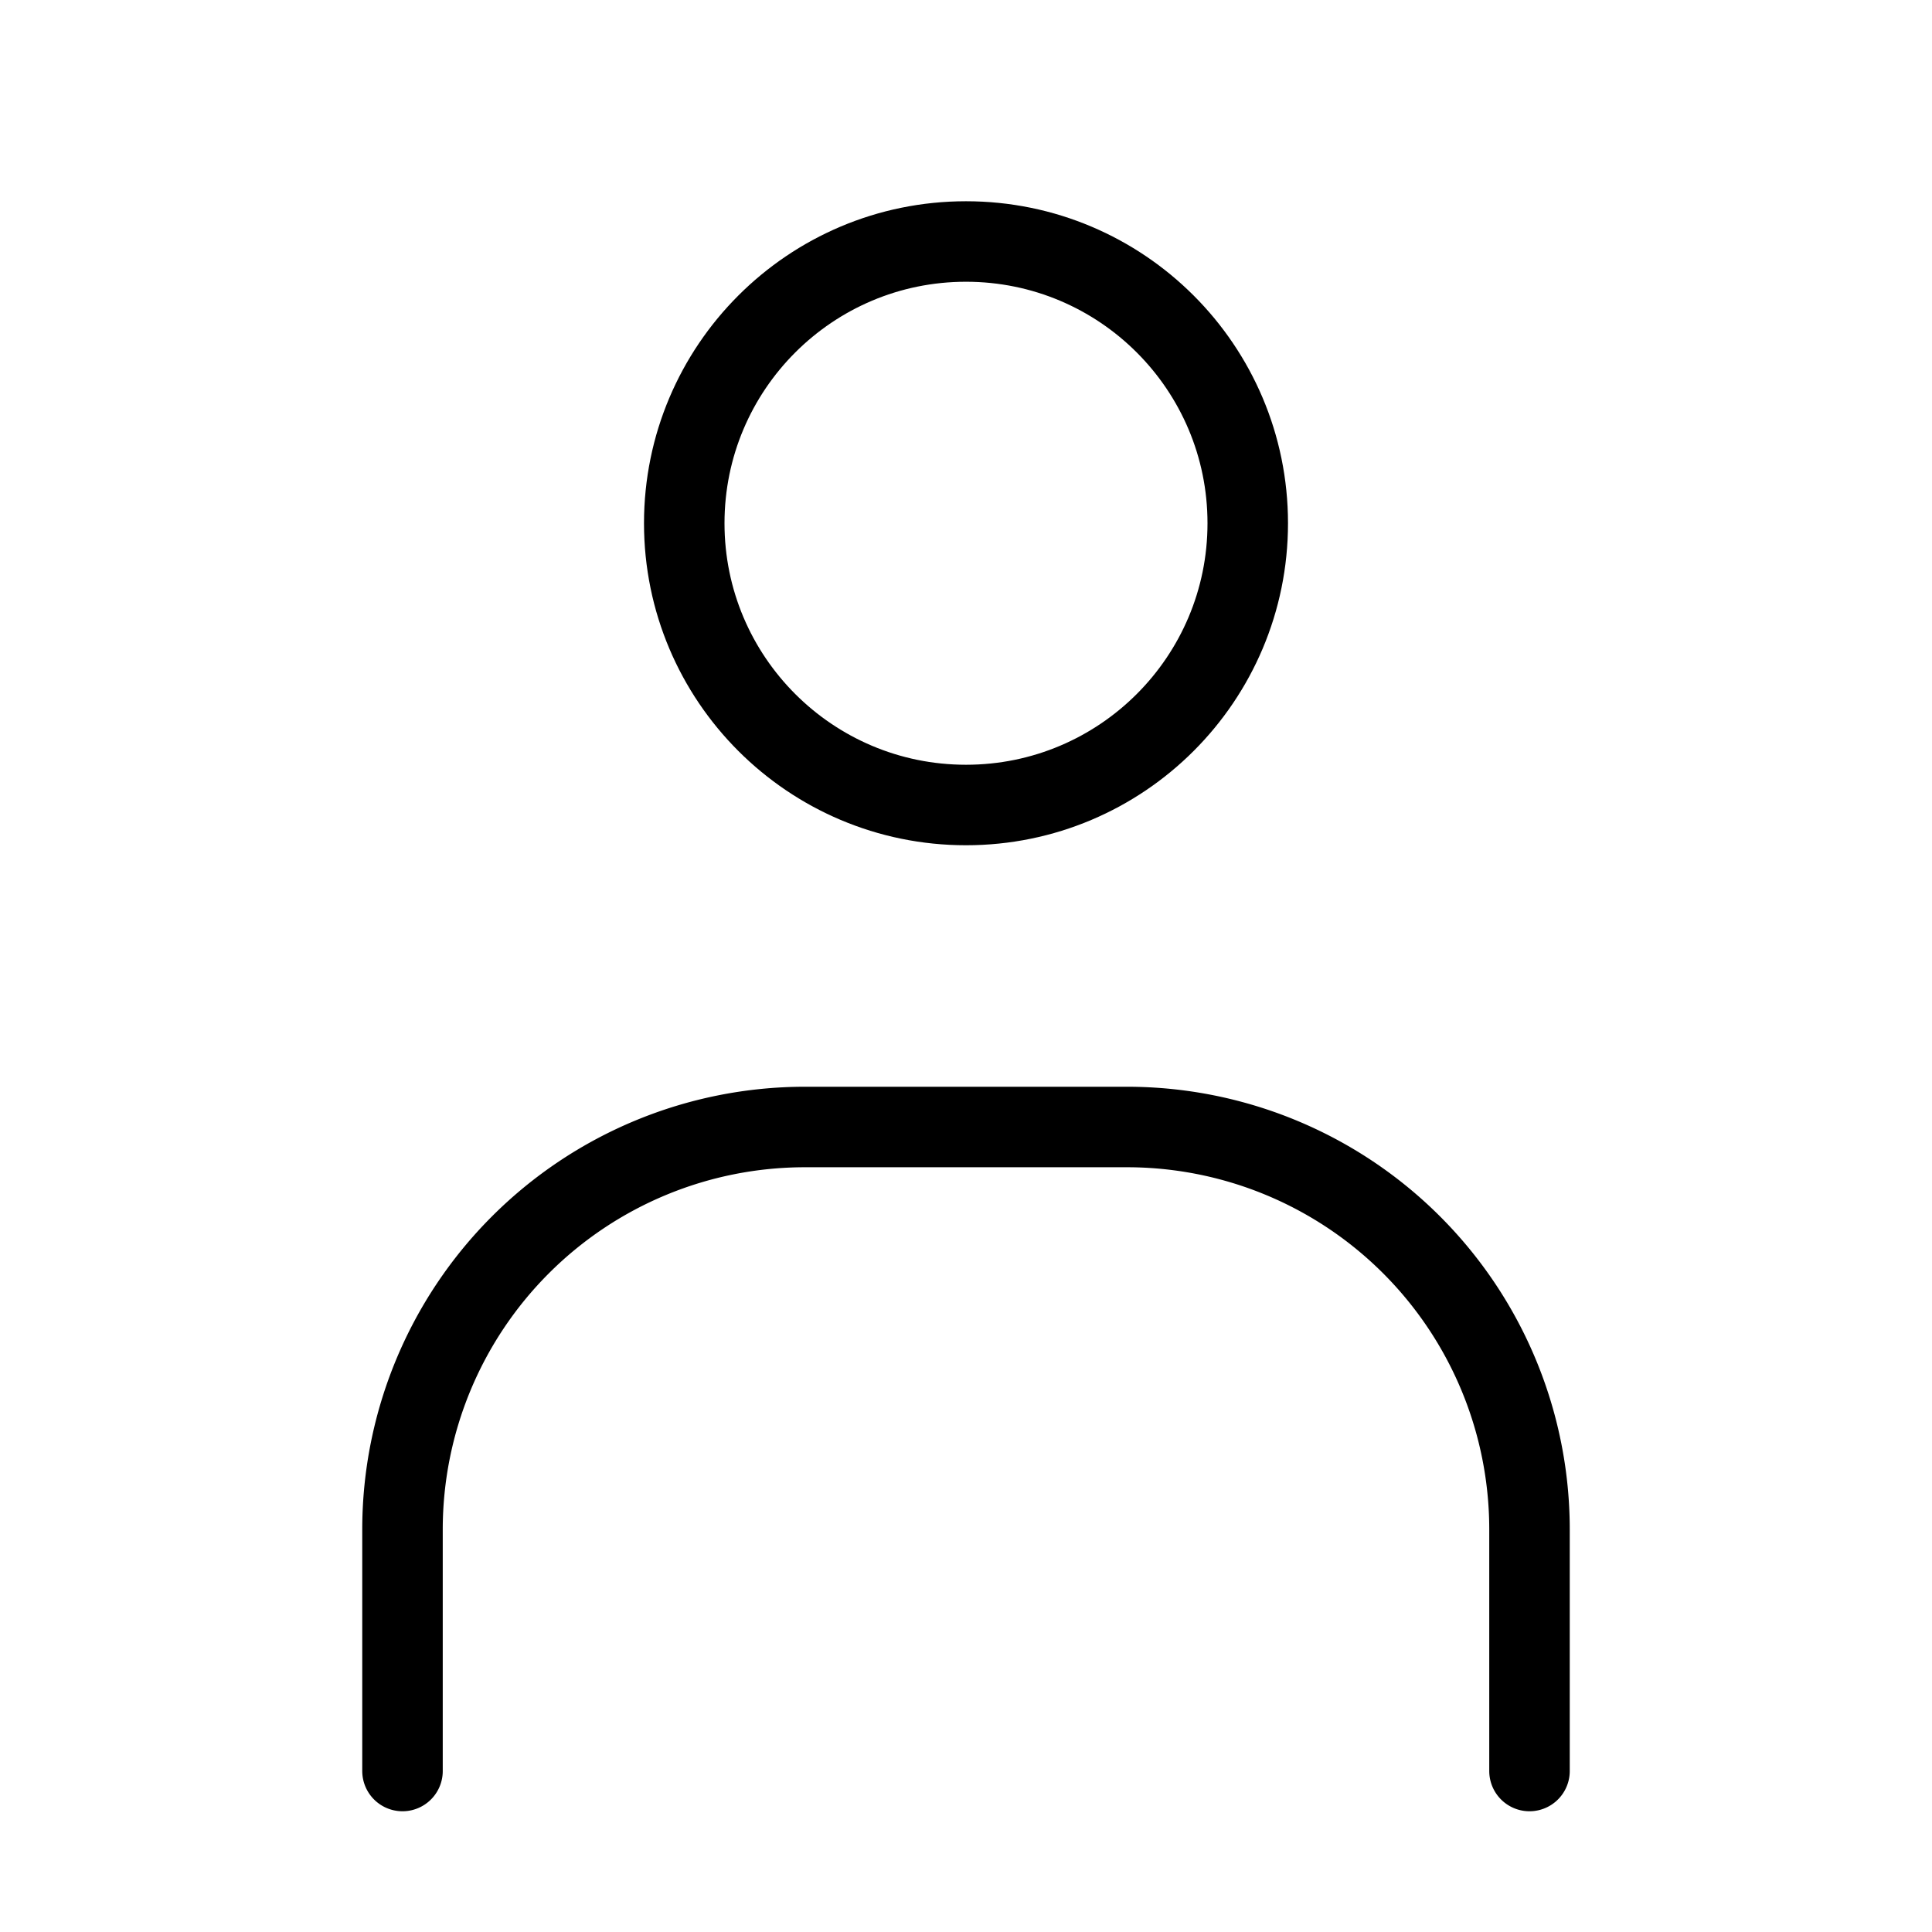 <svg xmlns="http://www.w3.org/2000/svg" xmlns:xlink="http://www.w3.org/1999/xlink" width="30" height="30" viewBox="0 0 30 30">
  <defs>
    <clipPath id="clip-path">
      <rect id="長方形_64" data-name="長方形 64" width="30" height="30" transform="translate(481 45)" fill="#082b26" stroke="#707070" stroke-width="1"/>
    </clipPath>
  </defs>
  <g id="マスクグループ_79" data-name="マスクグループ 79" transform="translate(-481 -45)" clip-path="url(#clip-path)">
    <g id="_102_h_hoso_1_" data-name="102_h_hoso (1)" transform="translate(481 45)">
      <rect id="長方形_366" data-name="長方形 366" width="30" height="30" fill="none"/>
      <circle id="楕円形_27" data-name="楕円形 27" cx="4.375" cy="4.375" r="4.375" transform="translate(10.625 3.75)" fill="none" stroke="#000" stroke-miterlimit="10" stroke-width="1.25"/>
      <path id="パス_118" data-name="パス 118" d="M6.25,27.5V23.75A6.25,6.25,0,0,1,12.5,17.5h5a6.25,6.25,0,0,1,6.25,6.25V27.5" fill="none" stroke="#000" stroke-linecap="round" stroke-miterlimit="10" stroke-width="1.25"/>
    </g>
  </g>
</svg>
